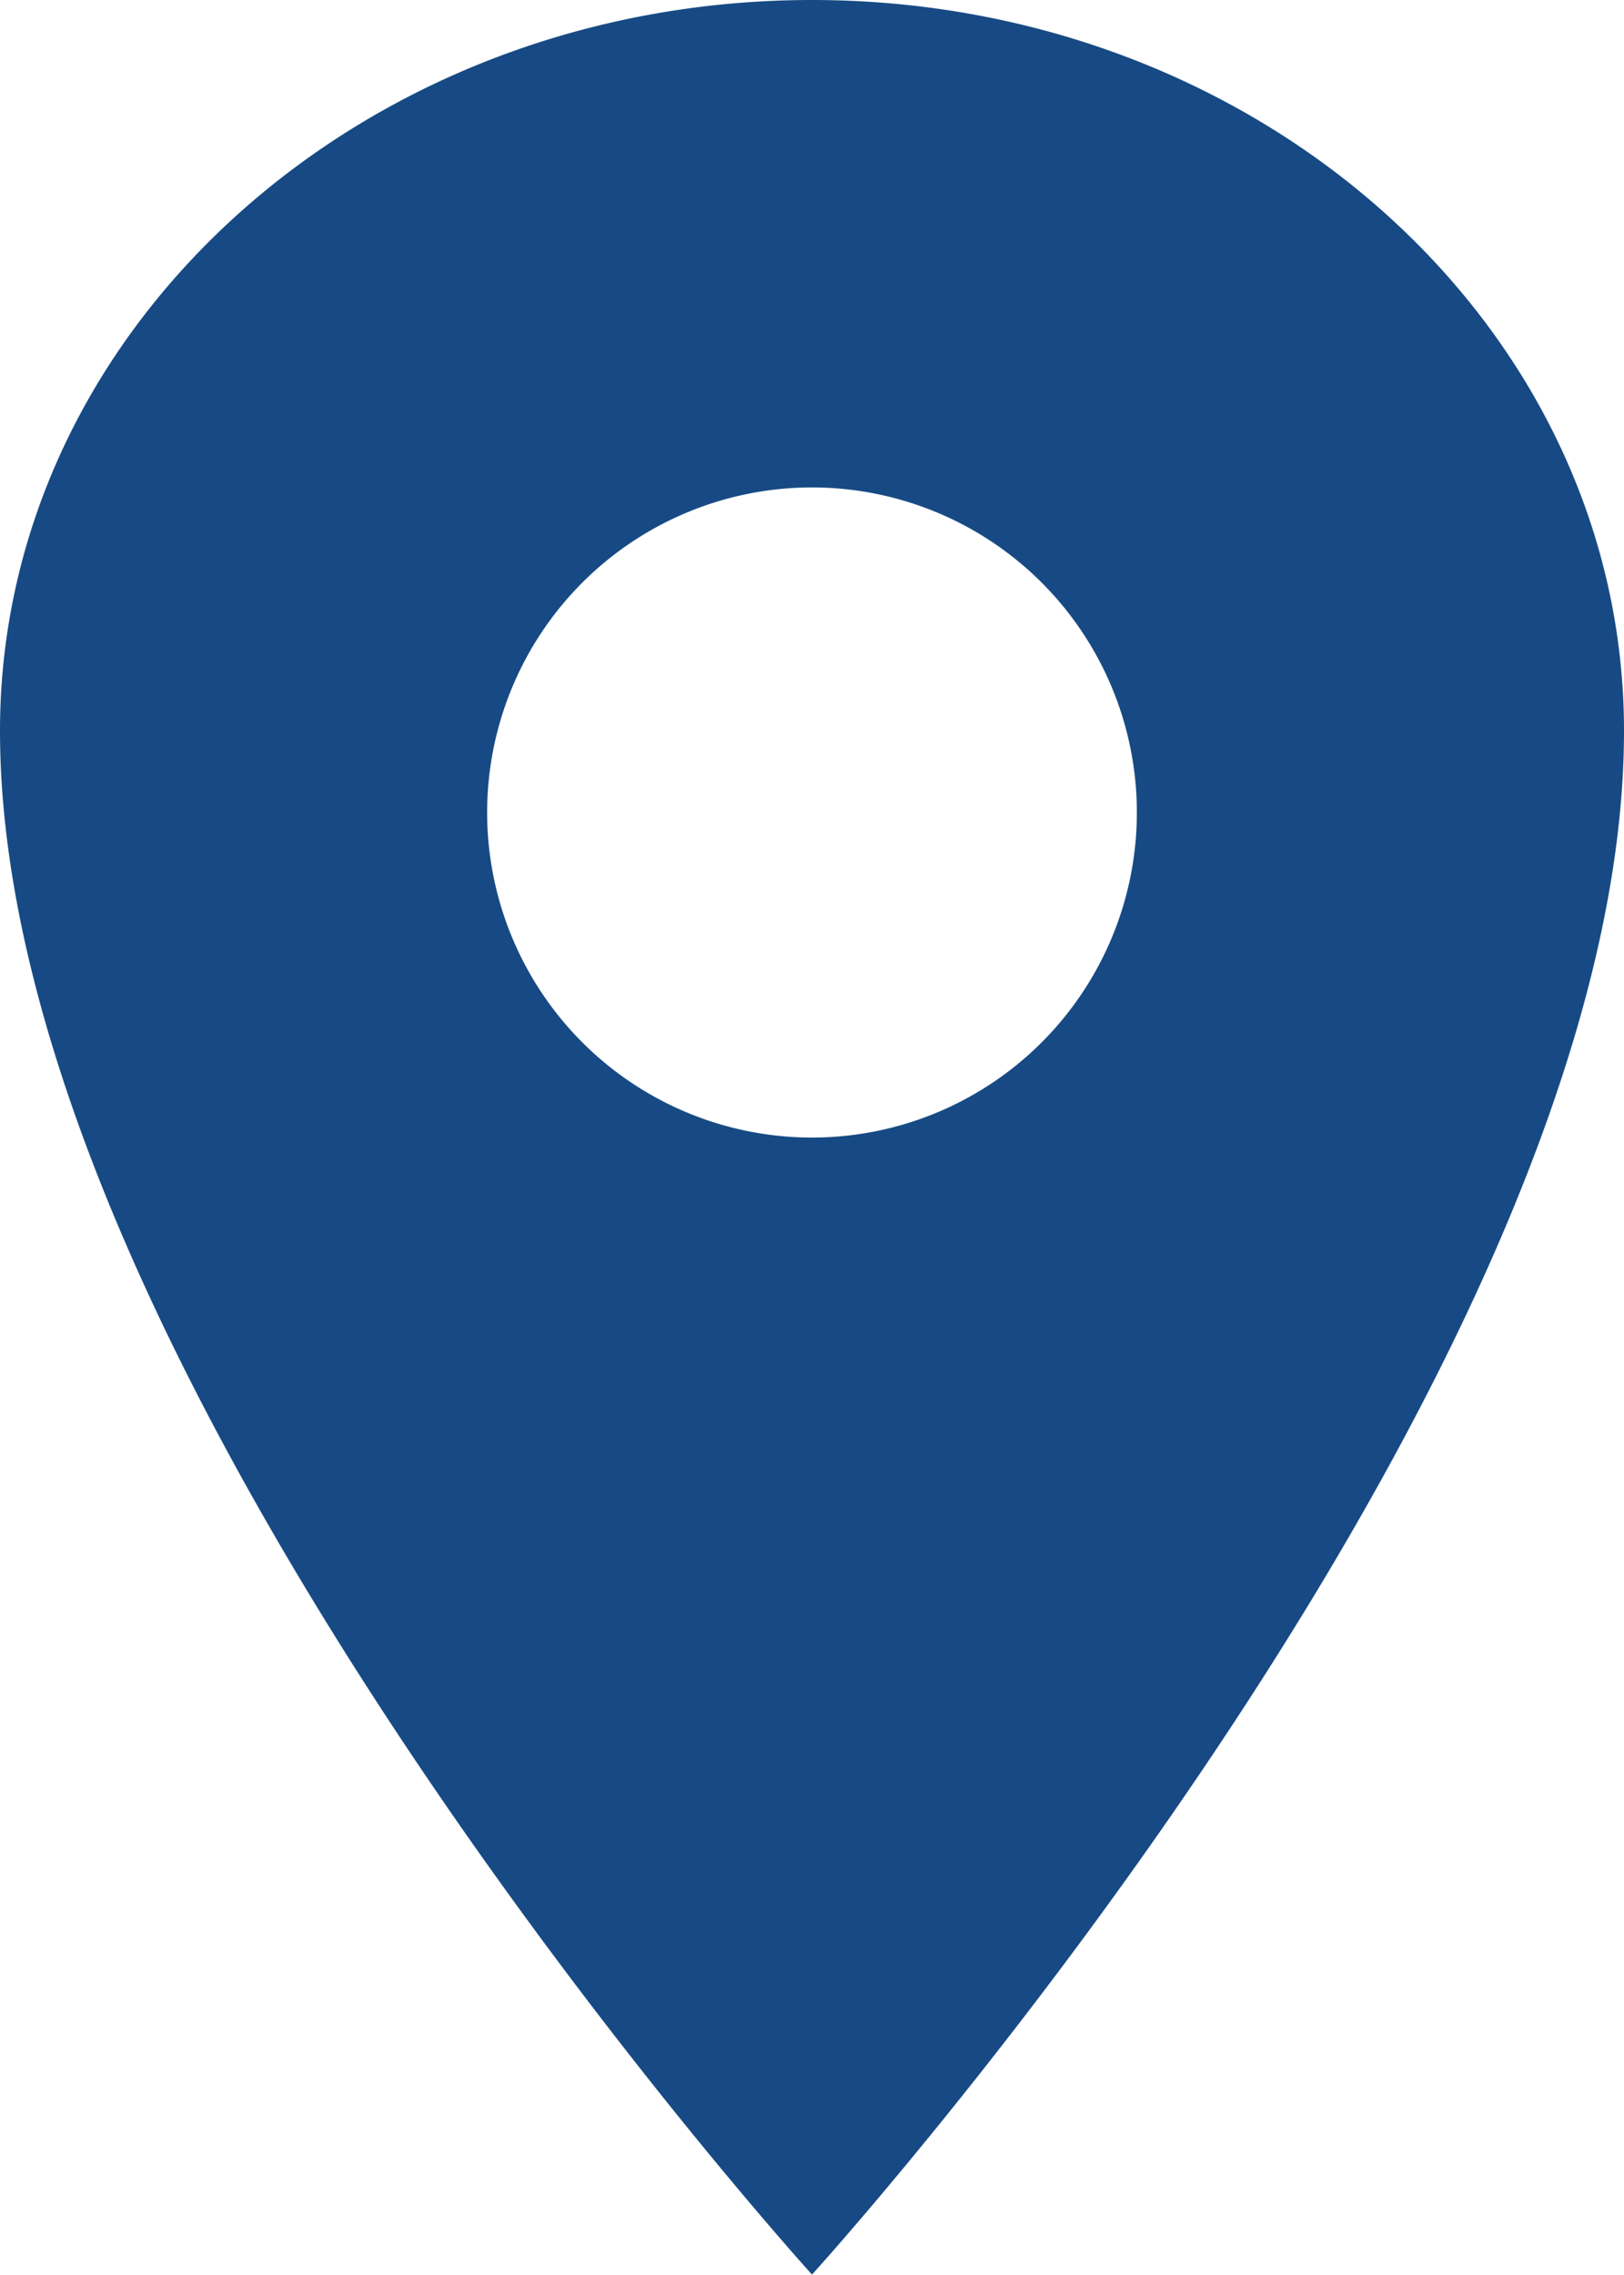 <svg xmlns="http://www.w3.org/2000/svg" width="12.118" height="16.966" viewBox="0 0 12.118 16.966"><defs><style>.a{fill:#174a84;}</style></defs><path class="a" d="M12.809,2.25C9.464,2.25,6.75,4.693,6.75,7.7c0,4.847,6.059,11.512,6.059,11.512S18.868,12.551,18.868,7.7C18.868,4.693,16.154,2.25,12.809,2.25Zm0,8.483a2.424,2.424,0,1,1,2.424-2.424A2.424,2.424,0,0,1,12.809,10.733Z" transform="translate(-6.75 -2.25)"/></svg>
